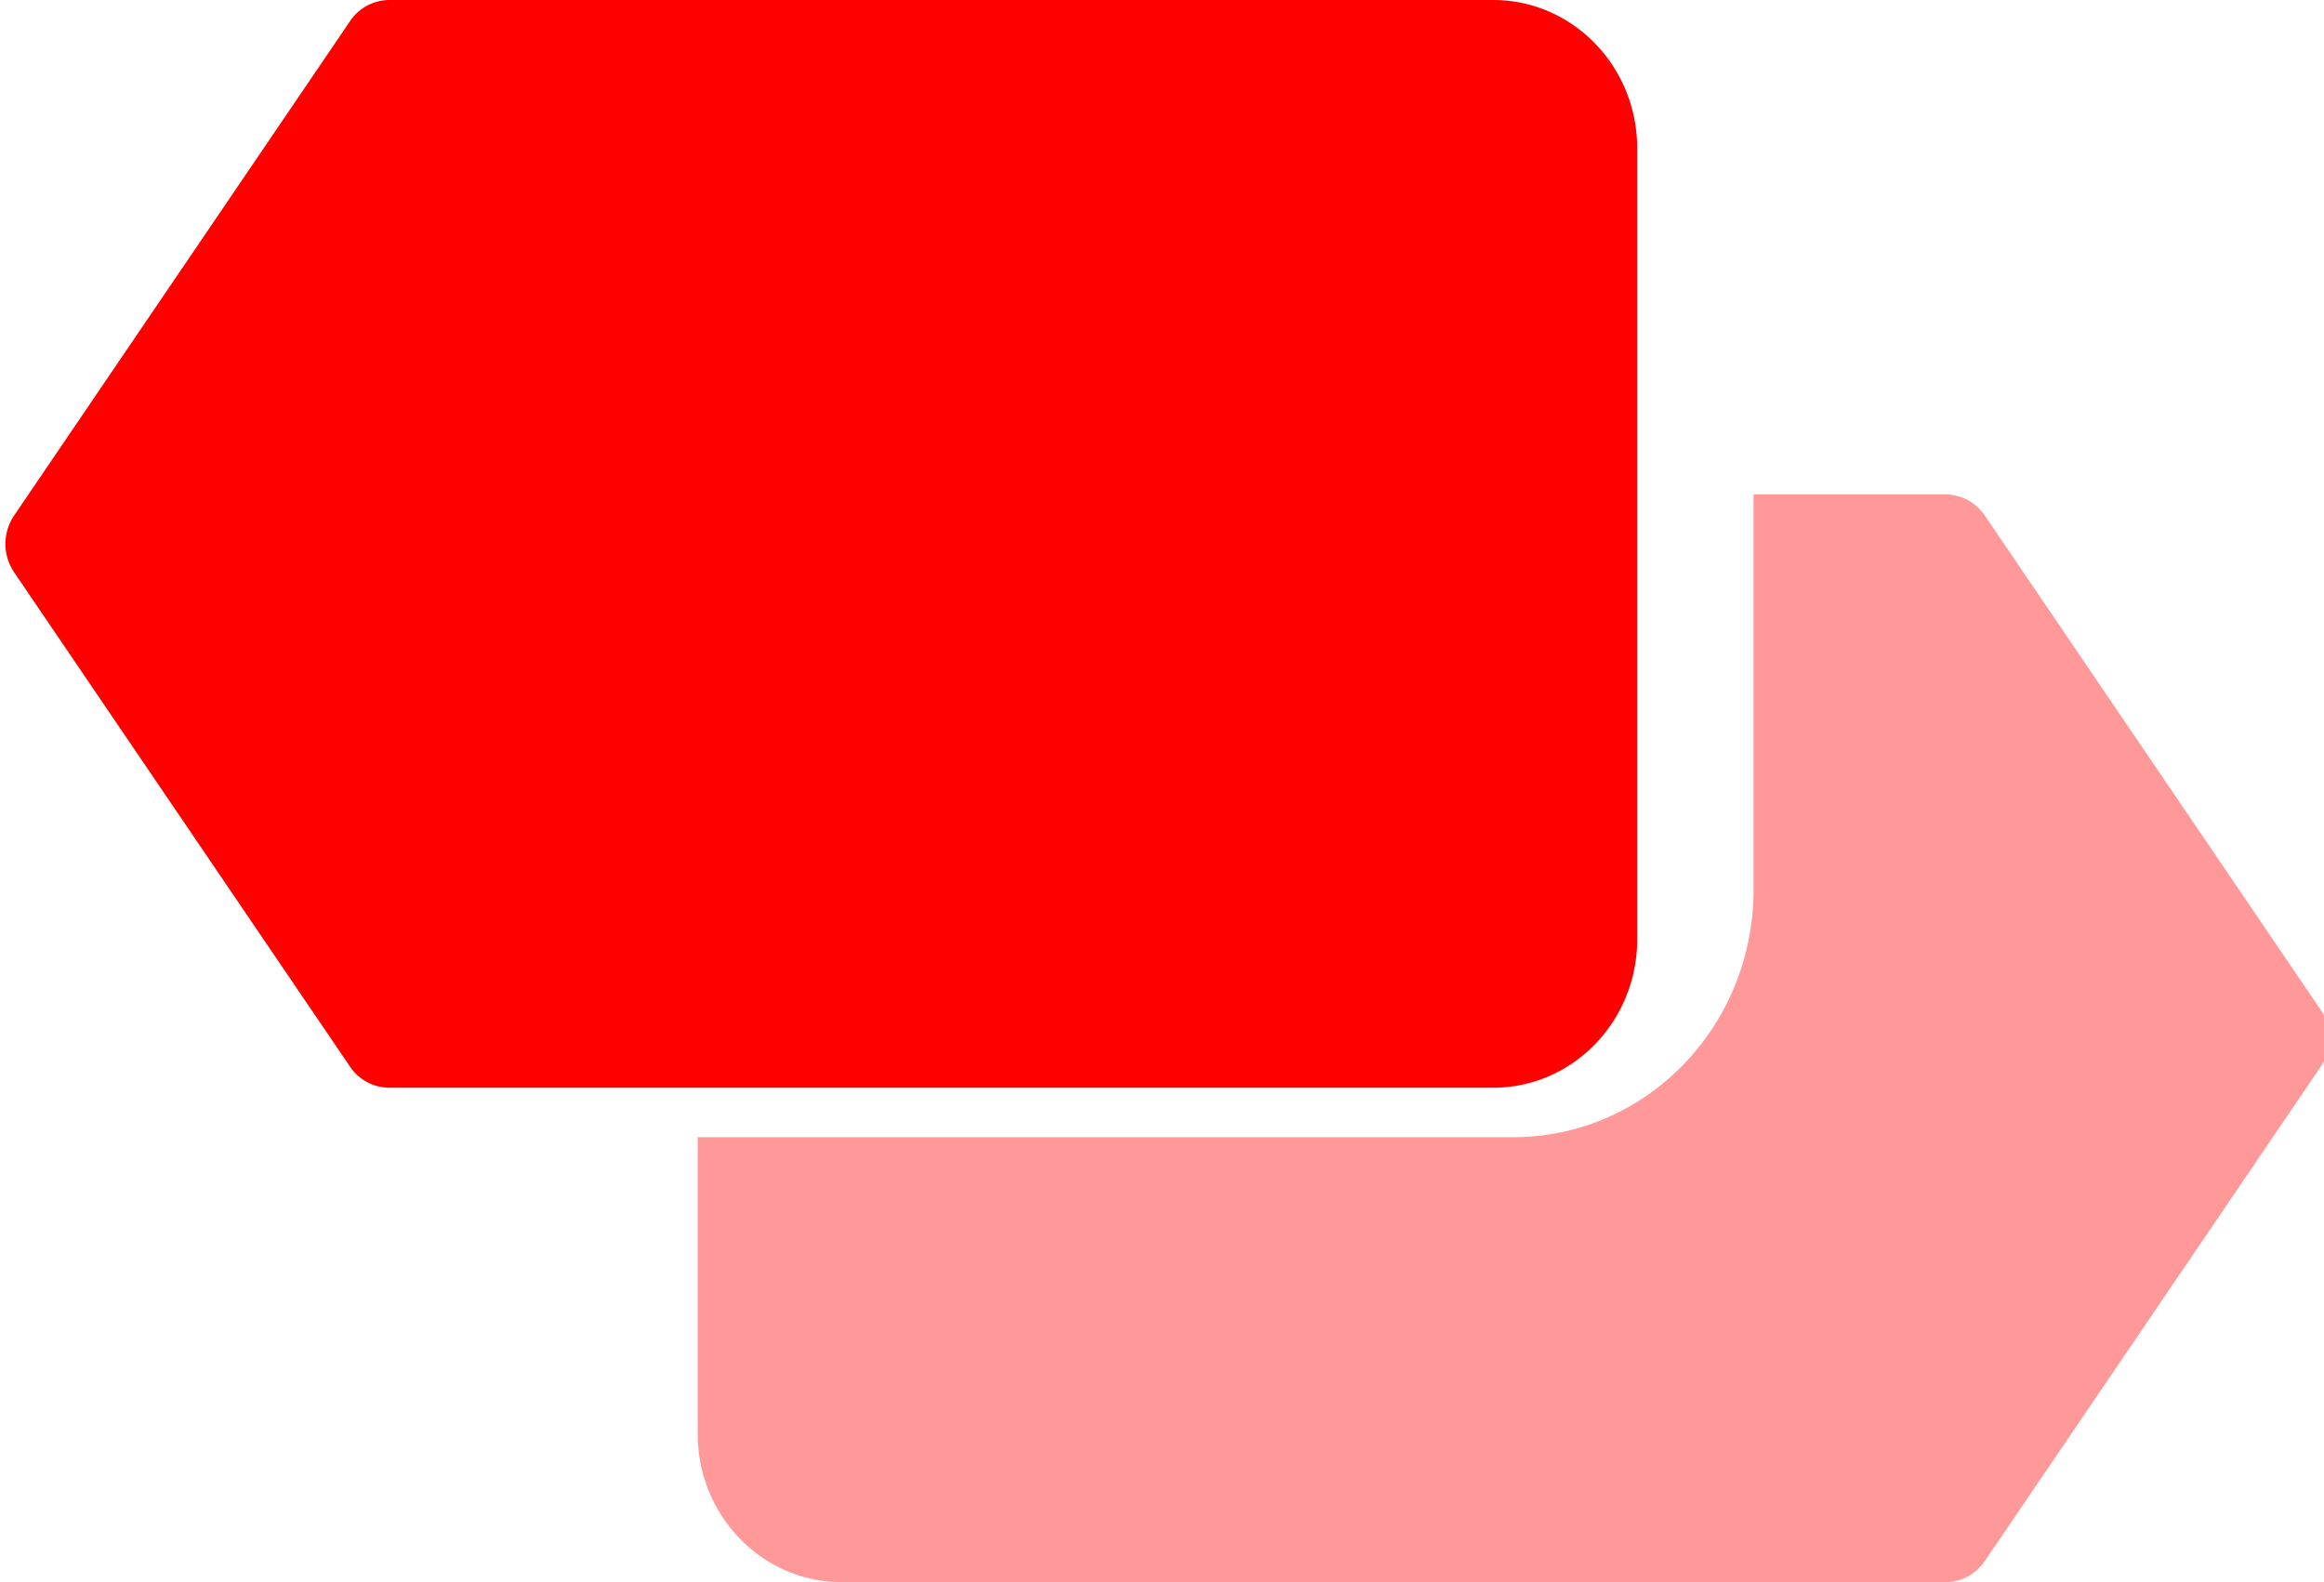 <svg xmlns="http://www.w3.org/2000/svg" width="47" height="32" viewBox="0 0 47 32"><g><g><g opacity=".4"><path fill="#ff0000" d="M46.934 20.427l-6.794-10a.963.963 0 0 0-.795-.427h-3.882v8c0 2.761-2.173 5-4.853 5h-16.5v6c0 1.657 1.304 3 2.912 3h22.323c.317 0 .615-.16.796-.427l6.794-10a1.025 1.025 0 0 0 0-1.146z"/></g><g><path fill="#ff0000" d="M30.198 22H7.874a.962.962 0 0 1-.795-.426l-6.794-10a1.025 1.025 0 0 1 0-1.146l6.794-10A.963.963 0 0 1 7.874 0h22.324c1.608 0 2.912 1.343 2.912 3v16c0 1.657-1.304 3-2.912 3z"/></g></g></g></svg>